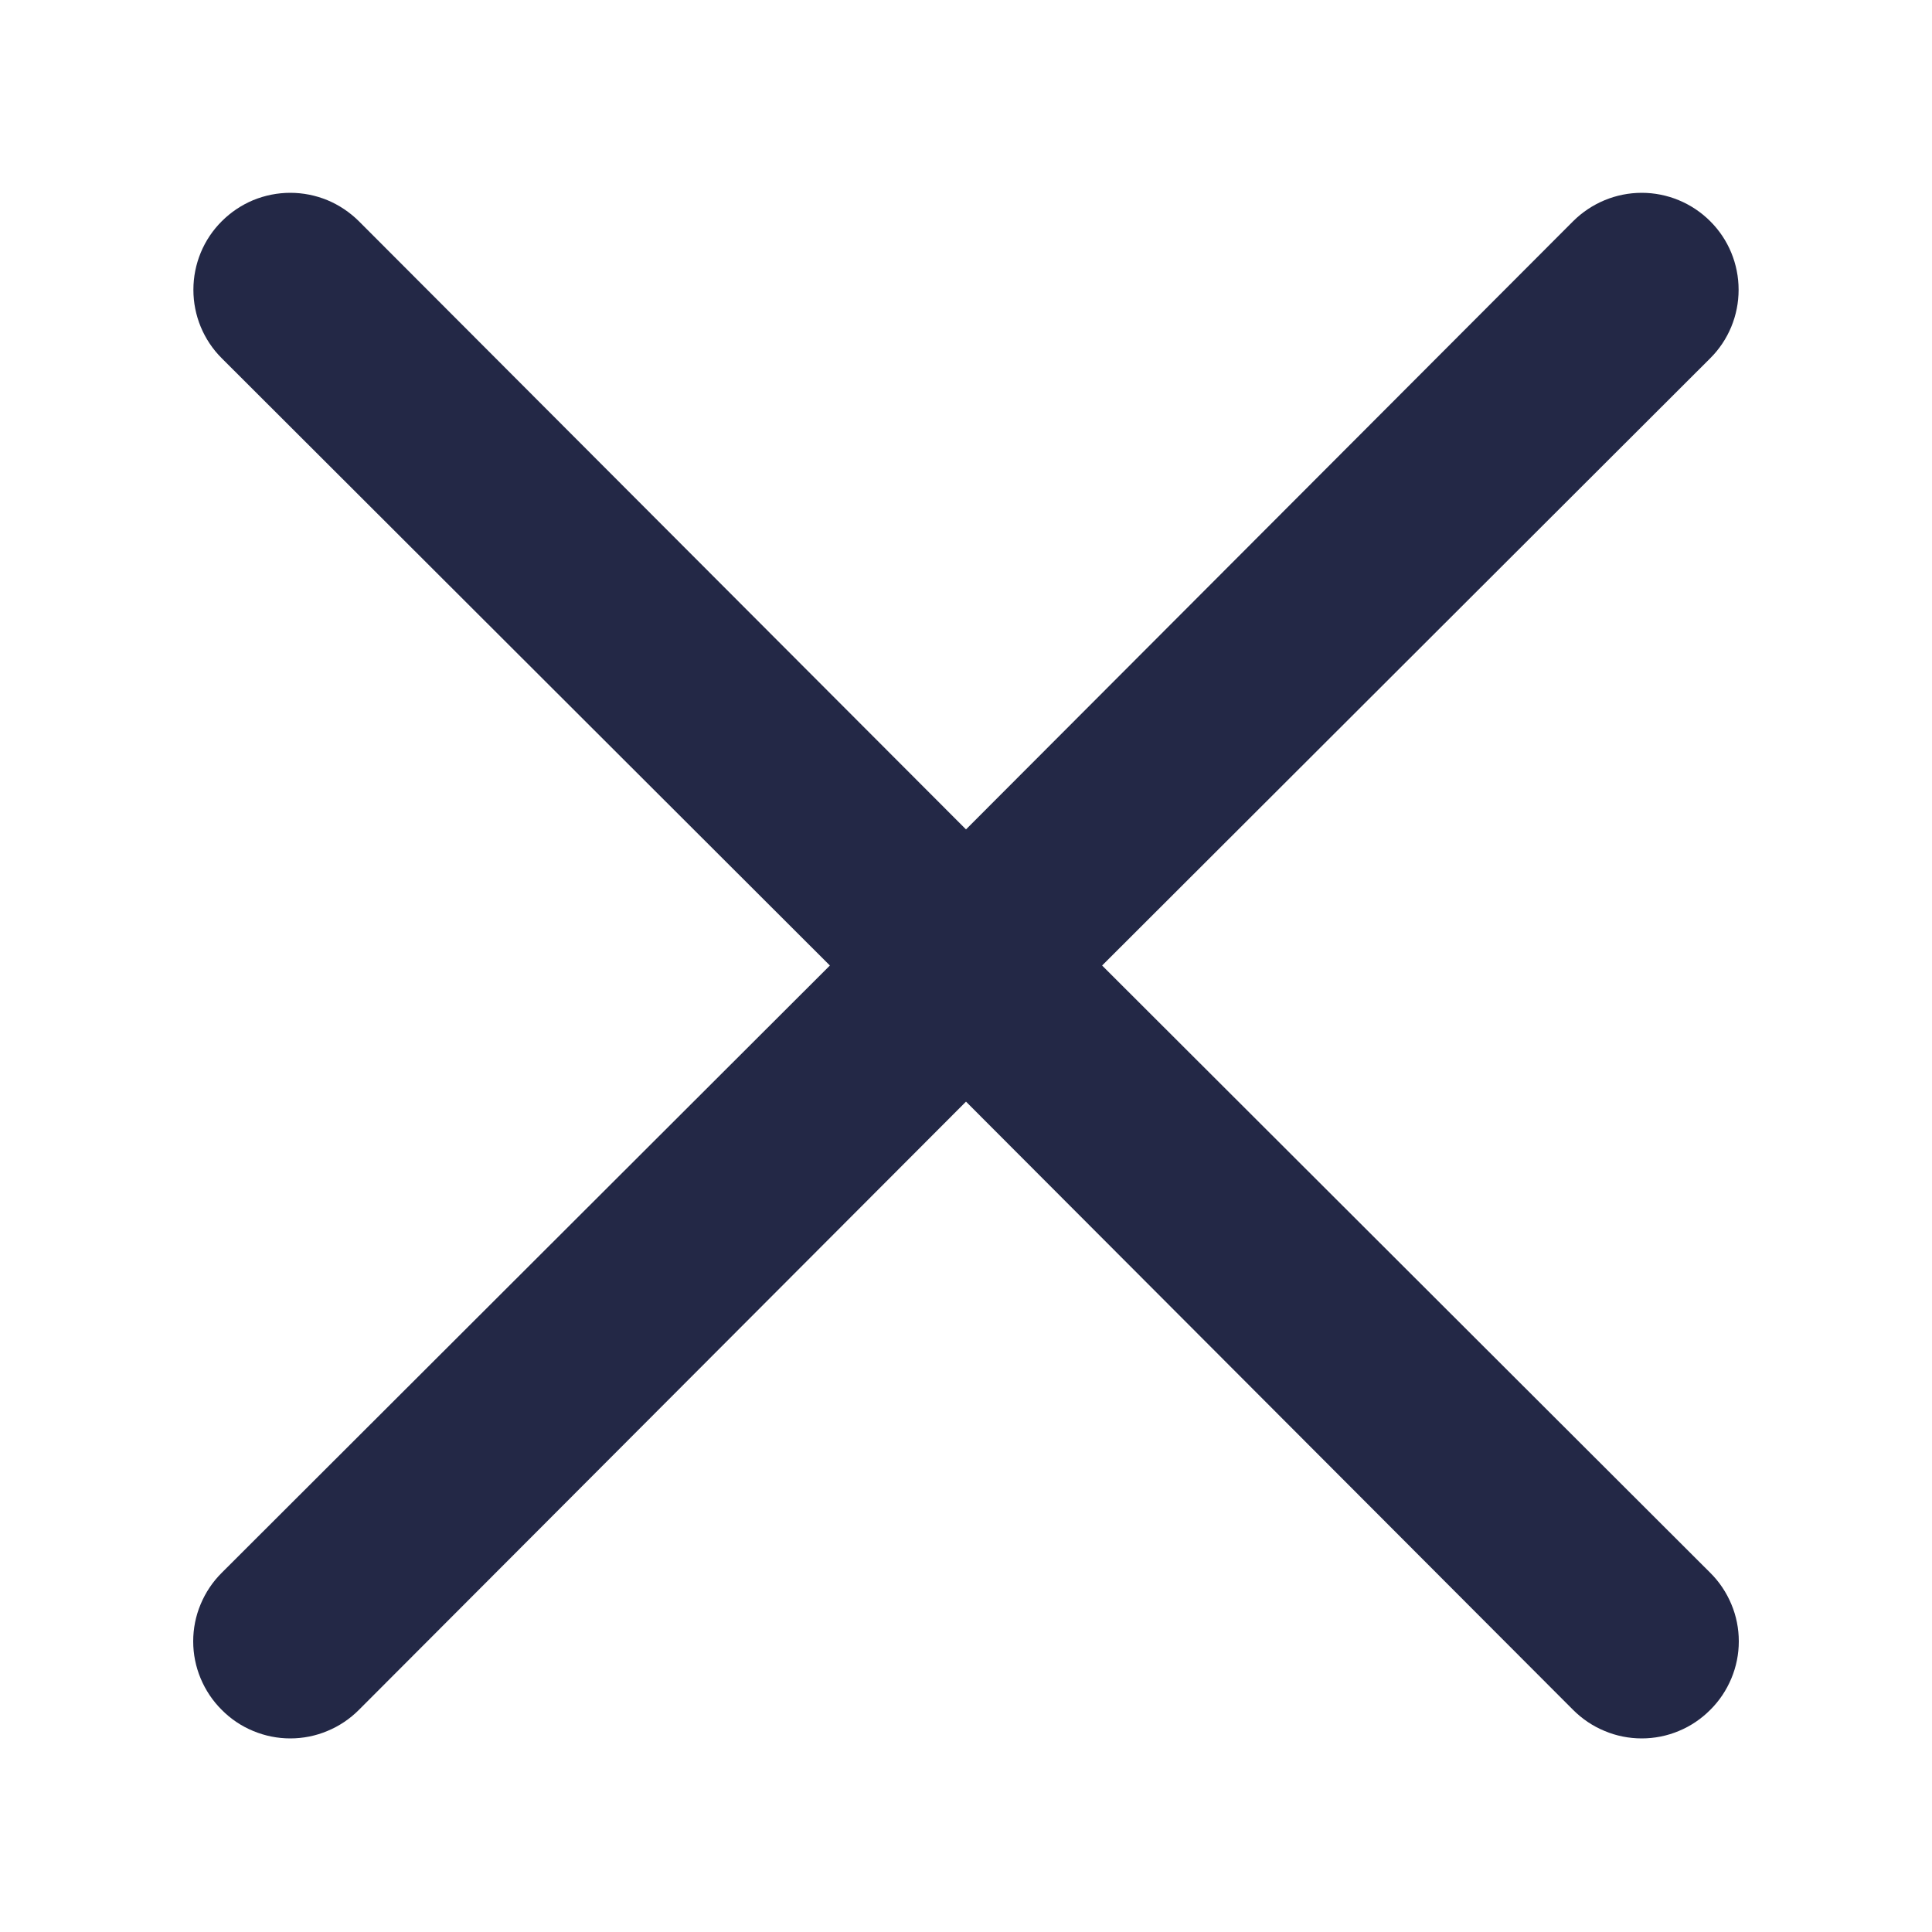 <svg width="20" height="20" viewBox="0 0 20 20" fill="none" xmlns="http://www.w3.org/2000/svg">
<path d="M11.409 9.995L17.704 3.709C17.893 3.521 17.998 3.266 17.998 3C17.998 2.733 17.893 2.478 17.704 2.29C17.516 2.102 17.261 1.996 16.995 1.996C16.729 1.996 16.474 2.102 16.285 2.29L10 8.586L3.715 2.29C3.621 2.197 3.511 2.123 3.389 2.072C3.267 2.022 3.137 1.996 3.005 1.996C2.873 1.996 2.743 2.022 2.621 2.072C2.499 2.123 2.389 2.197 2.296 2.29C2.107 2.478 2.002 2.733 2.002 3C2.002 3.266 2.107 3.521 2.296 3.709L8.591 9.995L2.296 16.281C2.202 16.374 2.128 16.485 2.077 16.607C2.026 16.728 2 16.859 2 16.991C2 17.123 2.026 17.253 2.077 17.375C2.128 17.497 2.202 17.608 2.296 17.701C2.388 17.794 2.499 17.869 2.621 17.919C2.743 17.97 2.873 17.996 3.005 17.996C3.137 17.996 3.268 17.97 3.389 17.919C3.511 17.869 3.622 17.794 3.715 17.701L10 11.404L16.285 17.701C16.378 17.794 16.489 17.869 16.611 17.919C16.732 17.97 16.863 17.996 16.995 17.996C17.127 17.996 17.258 17.97 17.379 17.919C17.501 17.869 17.611 17.794 17.704 17.701C17.798 17.608 17.872 17.497 17.923 17.375C17.974 17.253 18 17.123 18 16.991C18 16.859 17.974 16.728 17.923 16.607C17.872 16.485 17.798 16.374 17.704 16.281L11.409 9.995Z" fill="#232846"/>
</svg>

